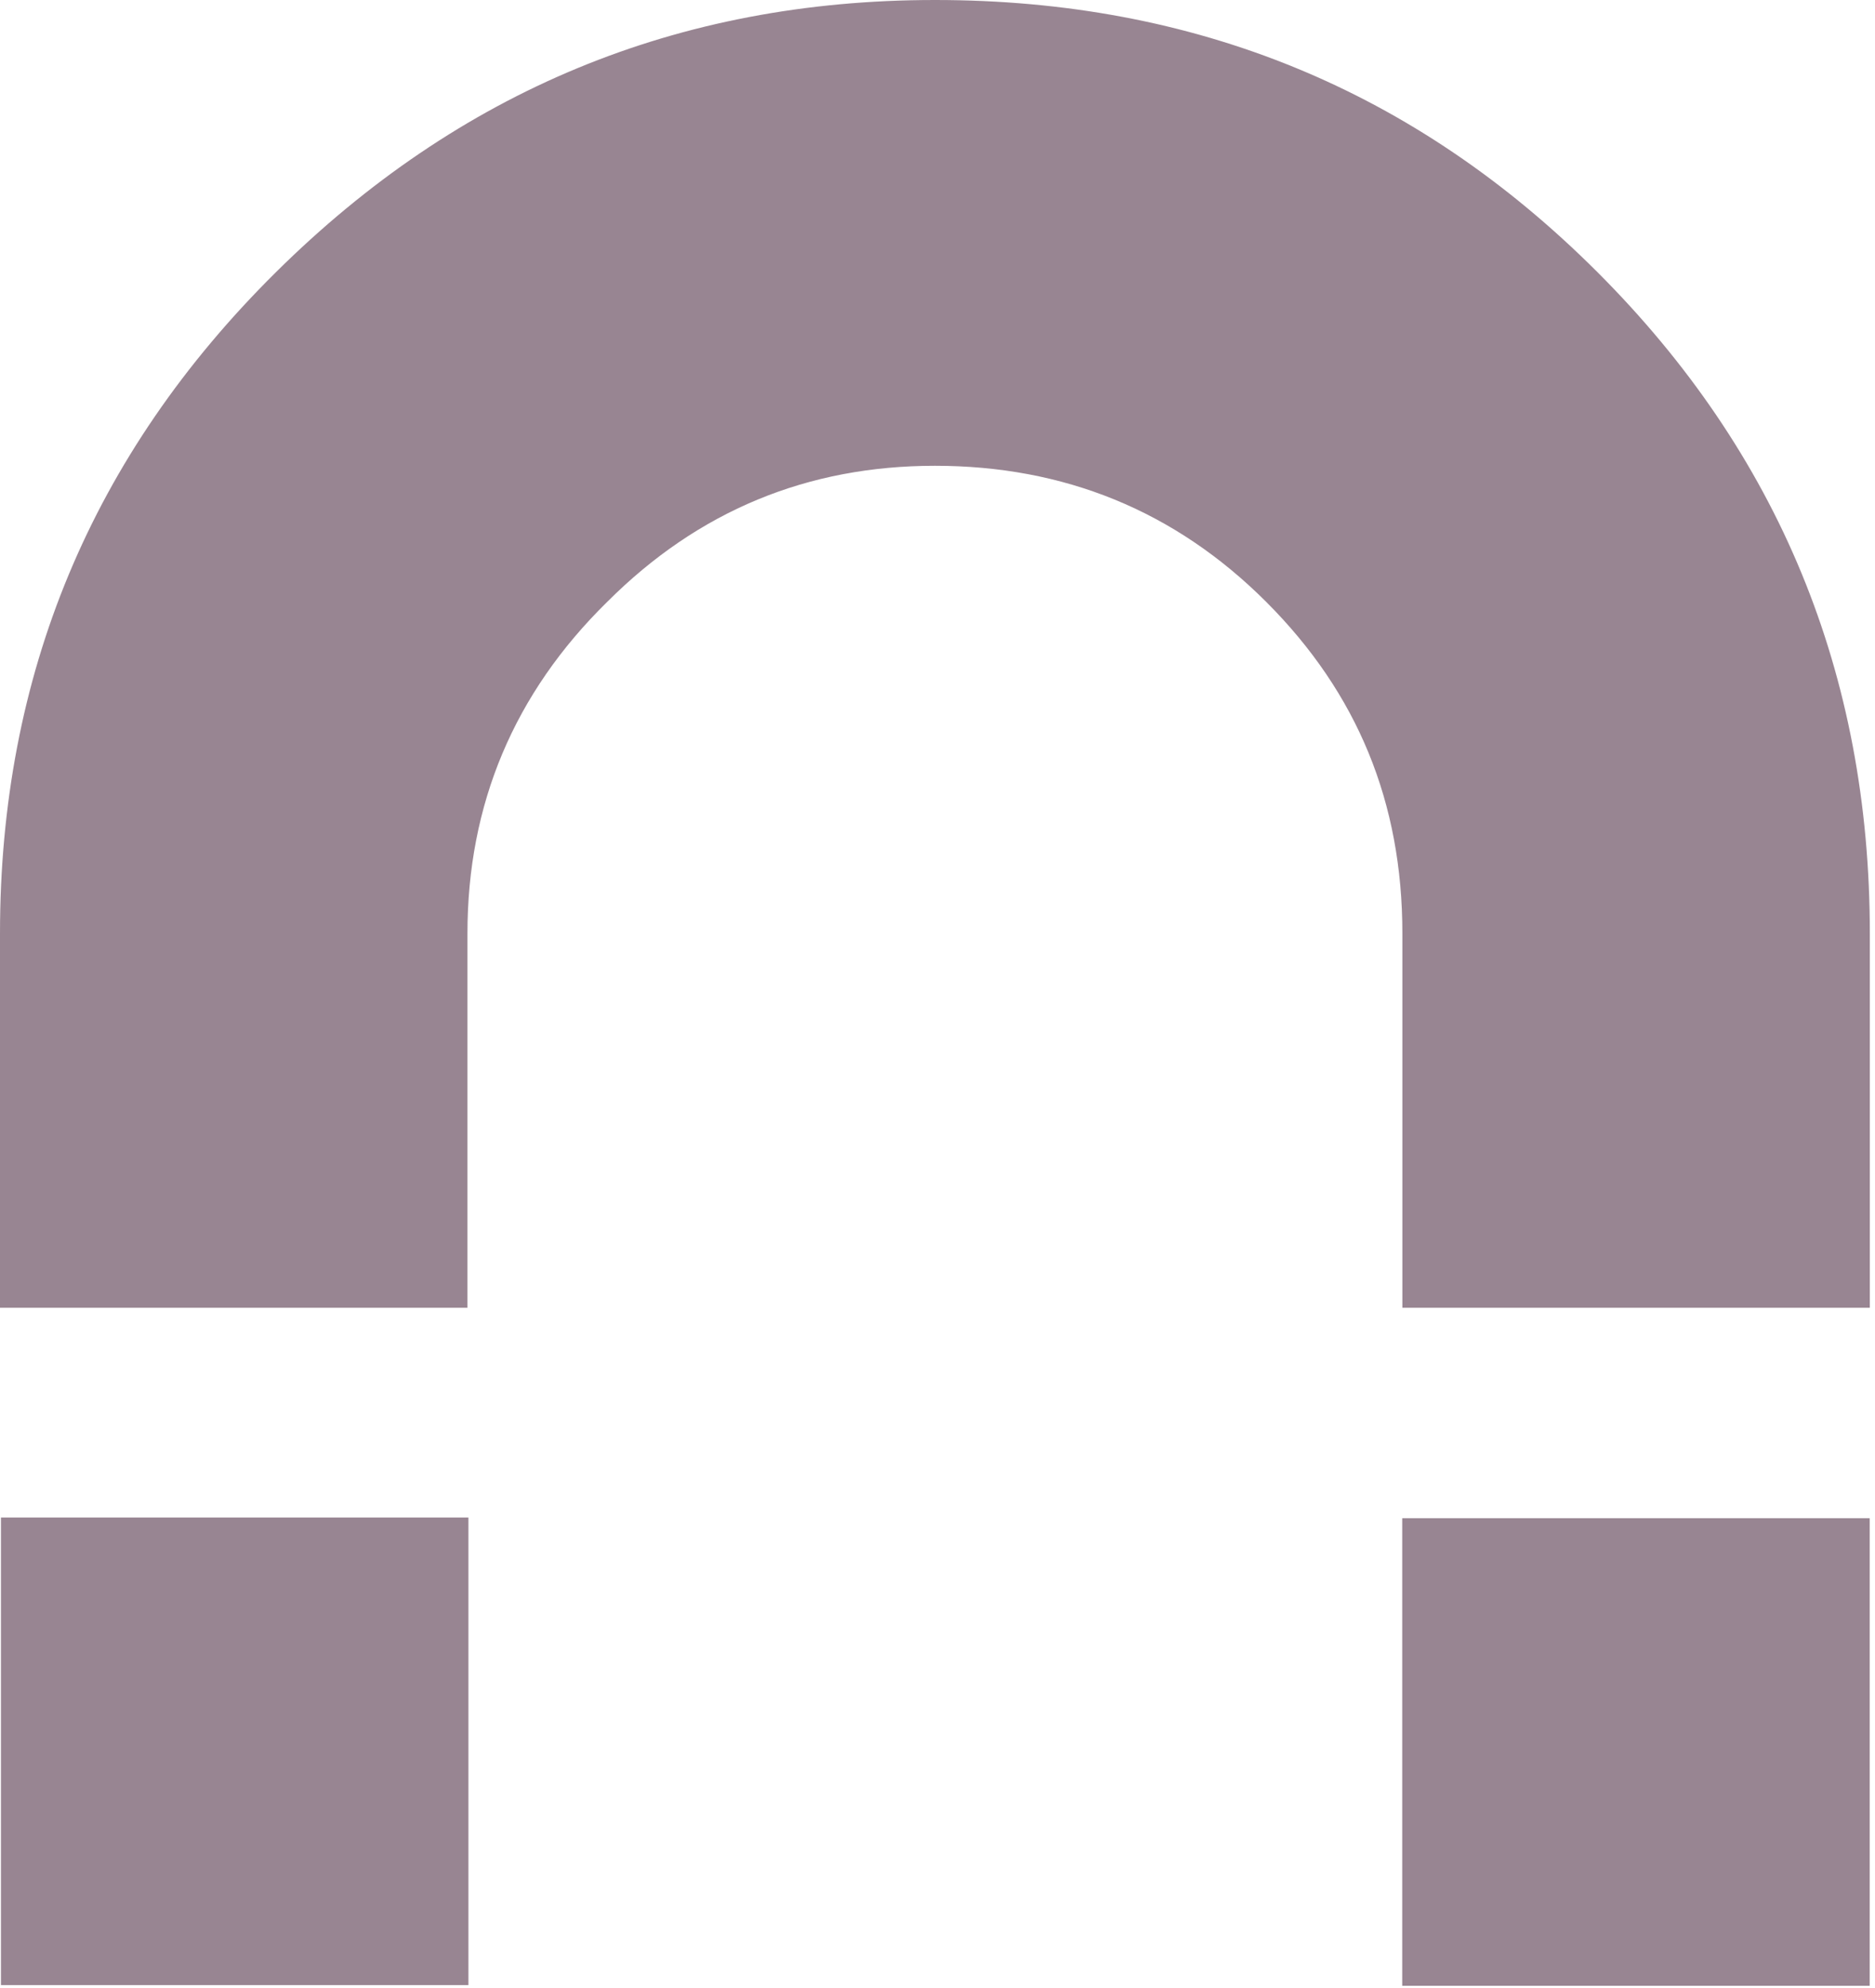 <svg xmlns="http://www.w3.org/2000/svg" width="301" height="319" viewBox="0 0 301 319" fill="none"><path d="M75.042 209.889V149.797C75.042 129.096 82.518 111.27 97.469 96.606C112.132 81.943 129.671 74.755 150.085 74.755C170.786 74.755 188.612 81.943 203.276 96.606C217.939 111.27 225.127 128.808 225.127 149.797V209.889H300.17V149.797C300.17 108.107 285.506 72.742 256.467 43.703C227.14 14.376 191.775 4.97151e-07 150.085 0C108.682 -4.93723e-07 73.605 14.664 44.278 43.703C14.664 73.03 1.21031e-06 108.395 7.16584e-07 149.797L0 209.889H75.042Z" fill="#330C26" fill-opacity="0.5"></path><path d="M0.155 318.597H75.197V243.554H0.155L0.155 318.597Z" fill="#330C26" fill-opacity="0.5"></path><path d="M225.103 318.705H300.146V243.663H225.103V318.705Z" fill="#330C26" fill-opacity="0.5"></path></svg>